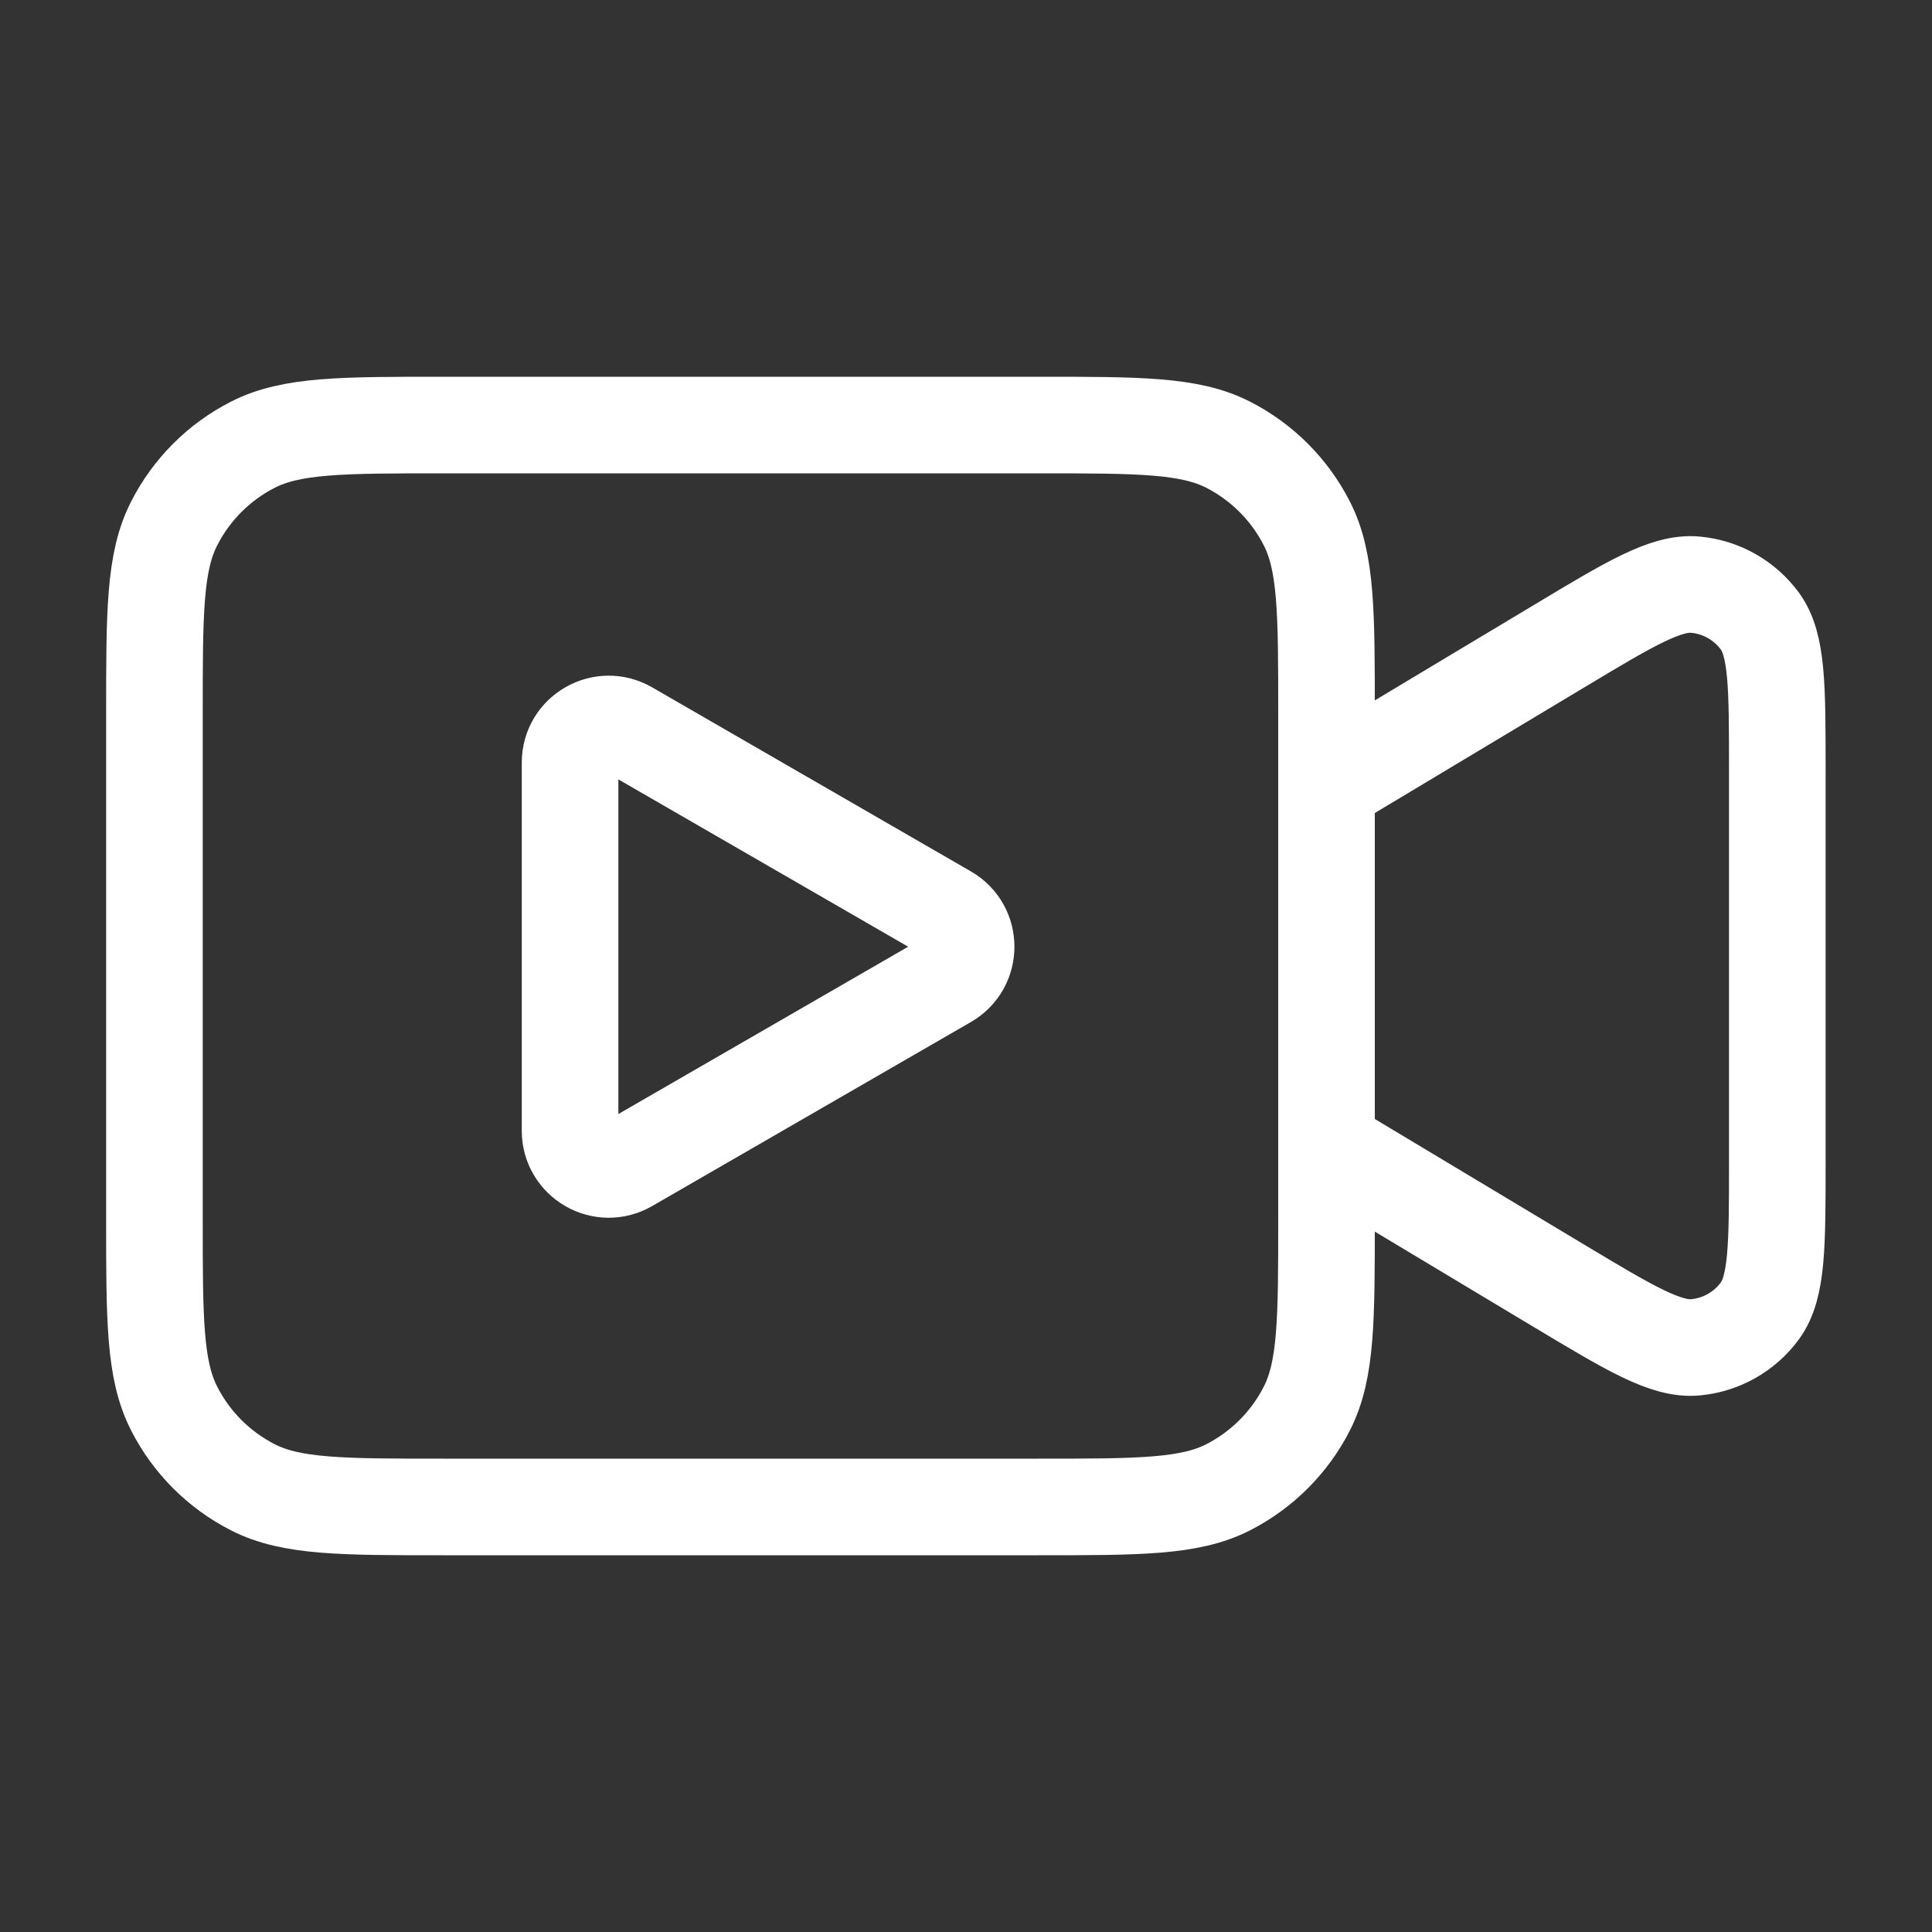 <svg width="30" height="30" viewBox="0 0 30 30" fill="none" xmlns="http://www.w3.org/2000/svg">
<rect x="0" y="0" width="30" height="30" fill="#333333" stroke="none"/>
<path d="M20.598 12.2L24.206 10.036C25.316 9.369 25.872 9.036 26.328 9.079C26.727 9.116 27.09 9.322 27.327 9.644C27.598 10.014 27.598 10.661 27.598 11.956V18.044C27.598 19.339 27.598 19.986 27.327 20.356C27.09 20.678 26.727 20.884 26.328 20.921C25.872 20.964 25.316 20.631 24.206 19.965L20.598 17.8M6.878 23.4H16.118C17.687 23.4 18.471 23.4 19.07 23.095C19.596 22.826 20.025 22.398 20.293 21.871C20.598 21.272 20.598 20.488 20.598 18.92V11.08C20.598 9.512 20.598 8.728 20.293 8.129C20.025 7.602 19.596 7.174 19.07 6.905C18.471 6.6 17.687 6.6 16.118 6.6H6.878C5.31 6.6 4.526 6.6 3.927 6.905C3.4 7.174 2.972 7.602 2.704 8.129C2.398 8.728 2.398 9.512 2.398 11.08V18.92C2.398 20.488 2.398 21.272 2.704 21.871C2.972 22.398 3.4 22.826 3.927 23.095C4.526 23.4 5.31 23.4 6.878 23.4Z" stroke="white" stroke-width="1.5" stroke-linecap="round" stroke-linejoin="round"/>
<path d="M14.702 14.181C15.102 14.412 15.102 14.989 14.702 15.22L9.752 18.078C9.352 18.309 8.852 18.02 8.852 17.558L8.852 11.842C8.852 11.38 9.352 11.092 9.752 11.323L14.702 14.181Z" stroke="white" stroke-width="1.5"/>
</svg>
